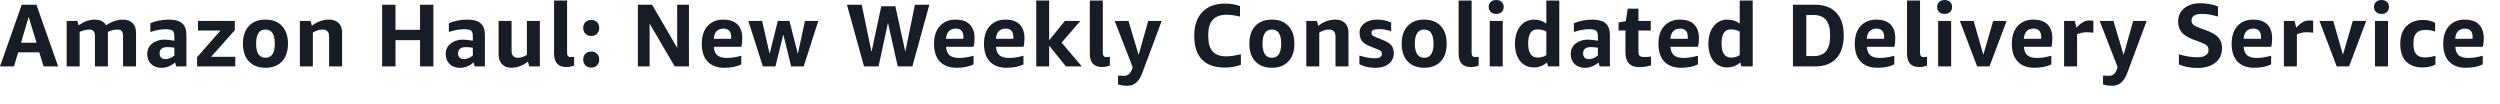 <?xml version="1.0" encoding="utf-8"?>
<svg xmlns="http://www.w3.org/2000/svg" fill="none" height="100%" overflow="visible" preserveAspectRatio="none" style="display: block;" viewBox="0 0 96 4" width="100%">
<g id="Text">
<path d="M0.808 1.641H1.402L1.101 0.649L0.808 1.641ZM1.676 2.55L1.507 2.009H0.698L0.537 2.55H0L0.834 0.182H1.399L2.233 2.55H1.676Z" fill="#161D26"/>
<path d="M4.721 0.753C4.88 0.753 5.004 0.797 5.092 0.886C5.18 0.974 5.224 1.098 5.224 1.258V2.55H4.725V1.367C4.725 1.212 4.655 1.135 4.516 1.135C4.393 1.135 4.269 1.164 4.144 1.223V2.55H3.645V1.367C3.645 1.212 3.575 1.135 3.436 1.135C3.308 1.135 3.183 1.165 3.059 1.227V2.55H2.56V0.803H2.971L3.016 0.971C3.137 0.891 3.245 0.835 3.341 0.803C3.438 0.769 3.538 0.753 3.642 0.753C3.846 0.753 3.991 0.826 4.075 0.971C4.292 0.826 4.508 0.753 4.721 0.753Z" fill="#161D26"/>
<path d="M6.352 2.27C6.469 2.27 6.583 2.223 6.696 2.13V1.832C6.595 1.817 6.506 1.809 6.427 1.809C6.229 1.809 6.129 1.889 6.128 2.048C6.128 2.118 6.148 2.172 6.187 2.211C6.227 2.25 6.282 2.27 6.352 2.27ZM6.212 2.605C6.043 2.605 5.907 2.557 5.806 2.462C5.705 2.366 5.654 2.238 5.654 2.078C5.654 1.854 5.76 1.693 5.971 1.594C6.074 1.546 6.187 1.522 6.31 1.522C6.435 1.522 6.563 1.537 6.696 1.565V1.395C6.696 1.291 6.674 1.219 6.631 1.18C6.588 1.141 6.491 1.122 6.338 1.122C6.187 1.122 5.999 1.157 5.774 1.227V0.896C5.859 0.853 5.965 0.818 6.091 0.793C6.219 0.766 6.349 0.753 6.48 0.753C6.715 0.753 6.886 0.8 6.994 0.895C7.103 0.989 7.158 1.138 7.158 1.34V2.55H6.764L6.724 2.397C6.654 2.46 6.572 2.511 6.479 2.548C6.386 2.586 6.297 2.605 6.212 2.605Z" fill="#161D26"/>
<path d="M7.568 2.55V2.195L8.466 1.173H7.602V0.803H9.017V1.158L8.107 2.181H9.034V2.55H7.568Z" fill="#161D26"/>
<path d="M10.194 2.218C10.433 2.217 10.552 2.036 10.552 1.676C10.552 1.315 10.433 1.135 10.194 1.135C9.954 1.135 9.835 1.315 9.835 1.676C9.835 2.036 9.954 2.217 10.194 2.218ZM10.829 2.358C10.677 2.521 10.465 2.602 10.194 2.602C9.923 2.602 9.711 2.521 9.558 2.358C9.405 2.195 9.329 1.968 9.329 1.677C9.329 1.387 9.405 1.16 9.558 0.998C9.711 0.834 9.923 0.753 10.194 0.753C10.465 0.753 10.677 0.834 10.829 0.998C10.982 1.16 11.058 1.387 11.058 1.677C11.058 1.968 10.982 2.195 10.829 2.358Z" fill="#161D26"/>
<path d="M12.637 1.405C12.637 1.225 12.554 1.135 12.388 1.135C12.262 1.135 12.138 1.174 12.014 1.252V2.55H11.515V0.803H11.926L11.974 0.991C12.179 0.832 12.398 0.753 12.63 0.753C12.791 0.753 12.916 0.797 13.004 0.885C13.092 0.971 13.136 1.096 13.136 1.258V2.55H12.637V1.405Z" fill="#161D26"/>
<path d="M16.13 2.55V1.542H15.187V2.55H14.674V0.182H15.187V1.145H16.13V0.182H16.642V2.55H16.13Z" fill="#161D26"/>
<path d="M17.814 2.27C17.93 2.27 18.045 2.223 18.157 2.13V1.832C18.057 1.817 17.968 1.809 17.889 1.809C17.691 1.809 17.591 1.889 17.59 2.048C17.59 2.118 17.61 2.172 17.648 2.211C17.689 2.25 17.744 2.27 17.814 2.27ZM17.673 2.605C17.504 2.605 17.369 2.557 17.268 2.462C17.167 2.366 17.116 2.238 17.116 2.078C17.116 1.854 17.222 1.693 17.433 1.594C17.535 1.546 17.648 1.522 17.772 1.522C17.896 1.522 18.025 1.537 18.157 1.565V1.395C18.157 1.291 18.136 1.219 18.092 1.18C18.05 1.141 17.953 1.122 17.8 1.122C17.649 1.122 17.461 1.157 17.236 1.227V0.896C17.321 0.853 17.426 0.818 17.553 0.793C17.681 0.766 17.811 0.753 17.942 0.753C18.177 0.753 18.348 0.8 18.456 0.895C18.565 0.989 18.62 1.138 18.62 1.34V2.55H18.226L18.186 2.397C18.116 2.46 18.034 2.511 17.941 2.548C17.848 2.586 17.759 2.605 17.673 2.605Z" fill="#161D26"/>
<path d="M19.145 2.081V0.803H19.644V1.941C19.644 2.126 19.724 2.218 19.885 2.218C20.003 2.218 20.118 2.182 20.232 2.11V0.803H20.731V2.55H20.322L20.274 2.365C20.071 2.522 19.859 2.601 19.638 2.602C19.483 2.602 19.362 2.556 19.276 2.463C19.189 2.371 19.145 2.244 19.145 2.081Z" fill="#161D26"/>
<path d="M21.776 2.018C21.776 2.133 21.818 2.191 21.902 2.191C21.944 2.191 21.991 2.188 22.046 2.181V2.517C21.95 2.556 21.848 2.575 21.739 2.573C21.432 2.573 21.278 2.402 21.276 2.058V0.02H21.776V2.018Z" fill="#161D26"/>
<path d="M22.703 2.595C22.612 2.596 22.538 2.568 22.481 2.51C22.425 2.452 22.396 2.378 22.395 2.286C22.395 2.195 22.424 2.121 22.481 2.064C22.539 2.008 22.613 1.979 22.703 1.979C22.795 1.979 22.869 2.008 22.925 2.064C22.982 2.121 23.011 2.195 23.011 2.286C23.011 2.378 22.982 2.452 22.925 2.51C22.869 2.568 22.795 2.596 22.703 2.595ZM22.925 1.295C22.869 1.353 22.795 1.382 22.703 1.382C22.612 1.382 22.538 1.353 22.481 1.295C22.425 1.237 22.396 1.163 22.395 1.073C22.395 0.982 22.424 0.908 22.481 0.851C22.539 0.794 22.613 0.766 22.703 0.766C22.795 0.766 22.869 0.794 22.925 0.851C22.982 0.908 23.011 0.982 23.011 1.073C23.011 1.163 22.982 1.237 22.925 1.295Z" fill="#161D26"/>
<path d="M24.945 2.55H24.494V0.182H25.041L26.004 1.839V0.182H26.455V2.55H25.909L24.945 0.906V2.55Z" fill="#161D26"/>
<path d="M27.783 1.098C27.672 1.098 27.584 1.132 27.518 1.198C27.453 1.265 27.417 1.362 27.408 1.49H28.077V1.432C28.077 1.209 27.979 1.098 27.783 1.098ZM28.504 1.47C28.504 1.595 28.493 1.704 28.469 1.797H27.411C27.42 1.948 27.465 2.057 27.546 2.125C27.629 2.191 27.752 2.225 27.915 2.225C28.08 2.225 28.264 2.196 28.466 2.14V2.472C28.297 2.558 28.078 2.602 27.808 2.602C27.539 2.602 27.328 2.523 27.176 2.367C27.025 2.209 26.949 1.981 26.949 1.684C26.949 1.387 27.024 1.158 27.174 0.996C27.325 0.834 27.523 0.753 27.768 0.753C28.015 0.753 28.2 0.815 28.321 0.94C28.443 1.063 28.504 1.24 28.504 1.47Z" fill="#161D26"/>
<path d="M30.38 2.55L30.08 1.323L29.776 2.55H29.294L28.736 0.803H29.264L29.554 2.064L29.868 0.803H30.315L30.637 2.068L30.911 0.803H31.423L30.863 2.55H30.38Z" fill="#161D26"/>
<path d="M34.474 2.55L34.098 0.88L33.736 2.55H33.179L32.523 0.182H33.09L33.466 1.993L33.841 0.24H34.382L34.764 1.986L35.133 0.182H35.687L35.035 2.55H34.474Z" fill="#161D26"/>
<path d="M36.702 1.098C36.591 1.098 36.502 1.132 36.437 1.198C36.372 1.265 36.335 1.362 36.326 1.49H36.996V1.432C36.996 1.209 36.898 1.098 36.702 1.098ZM37.423 1.47C37.423 1.595 37.411 1.704 37.388 1.797H36.33C36.339 1.948 36.384 2.057 36.465 2.125C36.547 2.191 36.67 2.225 36.834 2.225C36.998 2.225 37.182 2.196 37.385 2.14V2.472C37.215 2.558 36.996 2.602 36.727 2.602C36.458 2.602 36.247 2.523 36.094 2.367C35.943 2.209 35.867 1.981 35.867 1.684C35.867 1.387 35.943 1.158 36.093 0.996C36.243 0.834 36.441 0.753 36.687 0.753C36.934 0.753 37.118 0.815 37.239 0.94C37.362 1.063 37.423 1.24 37.423 1.47Z" fill="#161D26"/>
<path d="M38.619 1.098C38.508 1.098 38.42 1.132 38.354 1.198C38.289 1.265 38.253 1.362 38.244 1.49H38.913V1.432C38.913 1.209 38.815 1.098 38.619 1.098ZM39.34 1.47C39.34 1.595 39.329 1.704 39.305 1.797H38.247C38.256 1.948 38.301 2.057 38.382 2.125C38.465 2.191 38.588 2.225 38.751 2.225C38.916 2.225 39.099 2.196 39.302 2.14V2.472C39.133 2.558 38.914 2.602 38.645 2.602C38.375 2.602 38.164 2.523 38.012 2.367C37.861 2.209 37.785 1.981 37.785 1.684C37.785 1.387 37.86 1.158 38.01 0.996C38.16 0.834 38.358 0.753 38.604 0.753C38.851 0.753 39.036 0.815 39.157 0.94C39.279 1.063 39.34 1.24 39.34 1.47Z" fill="#161D26"/>
<path d="M39.791 2.55V0.02H40.287V1.549L40.892 0.803H41.487L40.766 1.637L41.542 2.55H40.932L40.287 1.754V2.55H39.791Z" fill="#161D26"/>
<path d="M42.348 2.018C42.348 2.133 42.39 2.191 42.474 2.191C42.516 2.191 42.563 2.188 42.618 2.181V2.517C42.522 2.556 42.42 2.575 42.311 2.573C42.004 2.573 41.85 2.402 41.849 2.058V0.02H42.348V2.018Z" fill="#161D26"/>
<path d="M43.628 3.174C43.532 3.254 43.419 3.294 43.289 3.294C43.16 3.294 43.041 3.277 42.933 3.241V2.902C43.007 2.909 43.081 2.912 43.157 2.912C43.234 2.912 43.298 2.89 43.351 2.846C43.403 2.801 43.447 2.724 43.484 2.615L43.494 2.577L42.803 0.803H43.334L43.723 2.11L44.092 0.803H44.609L43.87 2.785C43.804 2.966 43.723 3.095 43.628 3.174Z" fill="#161D26"/>
<path d="M46.156 2.286C45.958 2.079 45.859 1.778 45.859 1.382C45.859 0.986 45.962 0.679 46.169 0.462C46.377 0.245 46.669 0.137 47.045 0.137C47.246 0.137 47.436 0.169 47.616 0.232V0.636C47.409 0.59 47.239 0.567 47.106 0.567C46.869 0.567 46.691 0.63 46.573 0.756C46.456 0.881 46.398 1.072 46.398 1.33V1.409C46.398 1.663 46.455 1.853 46.568 1.978C46.683 2.102 46.858 2.165 47.092 2.165C47.225 2.165 47.41 2.138 47.65 2.084V2.488C47.465 2.558 47.259 2.594 47.031 2.595C46.645 2.595 46.354 2.492 46.156 2.286Z" fill="#161D26"/>
<path d="M48.84 2.218C49.079 2.217 49.198 2.036 49.198 1.676C49.198 1.315 49.079 1.135 48.84 1.135C48.6 1.135 48.481 1.315 48.481 1.676C48.481 2.036 48.6 2.217 48.84 2.218ZM49.475 2.358C49.323 2.521 49.111 2.602 48.84 2.602C48.569 2.602 48.357 2.521 48.204 2.358C48.051 2.195 47.975 1.968 47.975 1.677C47.975 1.387 48.051 1.16 48.204 0.998C48.357 0.834 48.569 0.753 48.84 0.753C49.111 0.753 49.323 0.834 49.475 0.998C49.628 1.16 49.704 1.387 49.704 1.677C49.704 1.968 49.628 2.195 49.475 2.358Z" fill="#161D26"/>
<path d="M51.283 1.405C51.283 1.225 51.2 1.135 51.034 1.135C50.908 1.135 50.784 1.174 50.66 1.252V2.55H50.161V0.803H50.572L50.62 0.991C50.825 0.832 51.044 0.753 51.276 0.753C51.438 0.753 51.562 0.797 51.65 0.885C51.738 0.971 51.782 1.096 51.782 1.258V2.55H51.283V1.405Z" fill="#161D26"/>
<path d="M53.065 2.068C53.065 2.022 53.052 1.987 53.025 1.963C52.999 1.937 52.947 1.91 52.867 1.881L52.599 1.774C52.46 1.72 52.36 1.653 52.299 1.574C52.238 1.494 52.207 1.384 52.207 1.245C52.207 1.106 52.269 0.989 52.393 0.895C52.517 0.8 52.679 0.753 52.878 0.753C53.077 0.753 53.258 0.79 53.421 0.865V1.197C53.248 1.144 53.101 1.118 52.978 1.118C52.856 1.118 52.773 1.13 52.73 1.153C52.686 1.175 52.665 1.209 52.665 1.253C52.665 1.298 52.677 1.332 52.703 1.357C52.73 1.38 52.785 1.409 52.87 1.442L53.13 1.549C53.272 1.606 53.372 1.672 53.432 1.747C53.492 1.822 53.522 1.92 53.522 2.041C53.522 2.21 53.458 2.347 53.329 2.45C53.201 2.553 53.026 2.605 52.803 2.605C52.581 2.605 52.38 2.558 52.201 2.465V2.133C52.425 2.203 52.626 2.238 52.801 2.238C52.977 2.238 53.065 2.181 53.065 2.068Z" fill="#161D26"/>
<path d="M54.689 2.218C54.928 2.217 55.048 2.036 55.048 1.676C55.048 1.315 54.928 1.135 54.689 1.135C54.45 1.135 54.33 1.315 54.33 1.676C54.33 2.036 54.45 2.217 54.689 2.218ZM55.325 2.358C55.172 2.521 54.96 2.602 54.689 2.602C54.419 2.602 54.207 2.521 54.053 2.358C53.901 2.195 53.825 1.968 53.825 1.677C53.825 1.387 53.901 1.16 54.053 0.998C54.207 0.834 54.419 0.753 54.689 0.753C54.96 0.753 55.172 0.834 55.325 0.998C55.477 1.16 55.553 1.387 55.553 1.677C55.553 1.968 55.477 2.195 55.325 2.358Z" fill="#161D26"/>
<path d="M56.51 2.018C56.51 2.133 56.552 2.191 56.636 2.191C56.678 2.191 56.725 2.188 56.78 2.181V2.517C56.684 2.556 56.582 2.575 56.473 2.573C56.166 2.573 56.012 2.402 56.011 2.058V0.02H56.51V2.018Z" fill="#161D26"/>
<path d="M57.663 0.462C57.611 0.51 57.541 0.534 57.454 0.534C57.367 0.534 57.298 0.51 57.246 0.462C57.193 0.414 57.167 0.349 57.167 0.267C57.167 0.185 57.193 0.12 57.246 0.072C57.298 0.024 57.367 0 57.454 0C57.541 0 57.611 0.024 57.663 0.072C57.715 0.12 57.741 0.185 57.741 0.267C57.741 0.349 57.715 0.414 57.663 0.462ZM57.206 2.55V0.803H57.705V2.55H57.206Z" fill="#161D26"/>
<path d="M59.04 1.128C58.8 1.128 58.681 1.308 58.681 1.669C58.682 2.029 58.805 2.21 59.05 2.211C59.17 2.211 59.279 2.18 59.379 2.116V1.213C59.281 1.157 59.168 1.128 59.04 1.128ZM58.9 2.589C58.756 2.589 58.63 2.553 58.521 2.482C58.412 2.409 58.327 2.305 58.265 2.168C58.205 2.031 58.175 1.87 58.175 1.686C58.175 1.403 58.242 1.177 58.377 1.008C58.512 0.838 58.689 0.753 58.91 0.753C59.09 0.753 59.246 0.804 59.379 0.906V0.02H59.877V2.55H59.444L59.402 2.397C59.261 2.525 59.093 2.589 58.9 2.589Z" fill="#161D26"/>
<path d="M61.014 2.27C61.131 2.27 61.245 2.223 61.358 2.13V1.832C61.258 1.817 61.168 1.809 61.089 1.809C60.891 1.809 60.791 1.889 60.79 2.048C60.79 2.118 60.81 2.172 60.849 2.211C60.889 2.25 60.944 2.27 61.014 2.27ZM60.874 2.605C60.705 2.605 60.569 2.557 60.468 2.462C60.367 2.366 60.316 2.238 60.316 2.078C60.316 1.854 60.422 1.693 60.633 1.594C60.736 1.546 60.849 1.522 60.972 1.522C61.097 1.522 61.225 1.537 61.358 1.565V1.395C61.358 1.291 61.336 1.219 61.293 1.18C61.25 1.141 61.153 1.122 61.001 1.122C60.849 1.122 60.661 1.157 60.437 1.227V0.896C60.521 0.853 60.627 0.818 60.754 0.793C60.882 0.766 61.011 0.753 61.142 0.753C61.377 0.753 61.549 0.8 61.657 0.895C61.766 0.989 61.82 1.138 61.82 1.34V2.55H61.426L61.386 2.397C61.316 2.46 61.234 2.511 61.141 2.548C61.048 2.586 60.959 2.605 60.874 2.605Z" fill="#161D26"/>
<path d="M62.955 2.577C62.597 2.577 62.417 2.39 62.417 2.018V1.173H62.154V0.865L62.431 0.811L62.506 0.332H62.916V0.803H63.389V1.173H62.916V1.993C62.916 2.066 62.935 2.118 62.971 2.148C63.008 2.177 63.066 2.191 63.143 2.191C63.222 2.191 63.307 2.185 63.399 2.171V2.505C63.276 2.553 63.128 2.577 62.955 2.577Z" fill="#161D26"/>
<path d="M64.519 1.098C64.407 1.098 64.319 1.132 64.253 1.198C64.189 1.265 64.152 1.362 64.143 1.49H64.812V1.432C64.812 1.209 64.714 1.098 64.519 1.098ZM65.24 1.47C65.24 1.595 65.228 1.704 65.204 1.797H64.146C64.155 1.948 64.2 2.057 64.282 2.125C64.364 2.191 64.487 2.225 64.65 2.225C64.815 2.225 64.999 2.196 65.201 2.14V2.472C65.032 2.558 64.813 2.602 64.544 2.602C64.274 2.602 64.064 2.523 63.911 2.367C63.76 2.209 63.684 1.981 63.684 1.684C63.684 1.387 63.759 1.158 63.909 0.996C64.06 0.834 64.258 0.753 64.504 0.753C64.751 0.753 64.935 0.815 65.056 0.94C65.178 1.063 65.24 1.24 65.24 1.47Z" fill="#161D26"/>
<path d="M66.466 1.128C66.227 1.128 66.107 1.308 66.107 1.669C66.108 2.029 66.231 2.21 66.476 2.211C66.596 2.211 66.706 2.18 66.805 2.116V1.213C66.707 1.157 66.594 1.128 66.466 1.128ZM66.326 2.589C66.182 2.589 66.056 2.553 65.947 2.482C65.838 2.409 65.753 2.305 65.692 2.168C65.632 2.031 65.602 1.87 65.602 1.686C65.602 1.403 65.669 1.177 65.804 1.008C65.938 0.838 66.116 0.753 66.336 0.753C66.516 0.753 66.672 0.804 66.805 0.906V0.02H67.304V2.55H66.87L66.828 2.397C66.687 2.525 66.519 2.589 66.326 2.589Z" fill="#161D26"/>
<path d="M69.362 0.577V2.153H69.655C70.068 2.153 70.275 1.901 70.275 1.399V1.33C70.275 0.828 70.067 0.577 69.652 0.577H69.362ZM68.849 2.55V0.182H69.7C70.053 0.182 70.325 0.284 70.515 0.487C70.705 0.691 70.8 0.982 70.8 1.362C70.8 1.741 70.705 2.034 70.515 2.241C70.325 2.447 70.056 2.55 69.71 2.55H68.849Z" fill="#161D26"/>
<path d="M72.058 1.098C71.947 1.098 71.859 1.132 71.793 1.198C71.729 1.265 71.692 1.362 71.683 1.49H72.352V1.432C72.352 1.209 72.254 1.098 72.058 1.098ZM72.779 1.47C72.779 1.595 72.768 1.704 72.744 1.797H71.686C71.695 1.948 71.74 2.057 71.822 2.125C71.904 2.191 72.027 2.225 72.19 2.225C72.355 2.225 72.539 2.196 72.741 2.14V2.472C72.572 2.558 72.353 2.602 72.084 2.602C71.814 2.602 71.603 2.523 71.451 2.367C71.3 2.209 71.224 1.981 71.224 1.684C71.224 1.387 71.299 1.158 71.449 0.996C71.6 0.834 71.798 0.753 72.043 0.753C72.29 0.753 72.475 0.815 72.596 0.94C72.718 1.063 72.779 1.24 72.779 1.47Z" fill="#161D26"/>
<path d="M73.729 2.018C73.729 2.133 73.771 2.191 73.856 2.191C73.897 2.191 73.945 2.188 73.999 2.181V2.517C73.904 2.556 73.801 2.575 73.692 2.573C73.385 2.573 73.231 2.402 73.23 2.058V0.02H73.729V2.018Z" fill="#161D26"/>
<path d="M74.882 0.462C74.83 0.51 74.76 0.534 74.674 0.534C74.587 0.534 74.517 0.51 74.465 0.462C74.413 0.414 74.386 0.349 74.386 0.267C74.386 0.185 74.413 0.12 74.465 0.072C74.517 0.024 74.587 0 74.674 0C74.76 0 74.83 0.024 74.882 0.072C74.934 0.12 74.961 0.185 74.961 0.267C74.961 0.349 74.934 0.414 74.882 0.462ZM74.425 2.55V0.803H74.924V2.55H74.425Z" fill="#161D26"/>
<path d="M75.922 2.55L75.258 0.803H75.788L76.16 2.103L76.539 0.803H77.055L76.396 2.55H75.922Z" fill="#161D26"/>
<path d="M78.09 1.098C77.978 1.098 77.89 1.132 77.824 1.198C77.76 1.265 77.723 1.362 77.714 1.49H78.383V1.432C78.383 1.209 78.286 1.098 78.09 1.098ZM78.811 1.47C78.811 1.595 78.799 1.704 78.776 1.797H77.718C77.727 1.948 77.772 2.057 77.853 2.125C77.935 2.191 78.058 2.225 78.222 2.225C78.386 2.225 78.57 2.196 78.772 2.14V2.472C78.603 2.558 78.384 2.602 78.115 2.602C77.846 2.602 77.635 2.523 77.482 2.367C77.331 2.209 77.255 1.981 77.255 1.684C77.255 1.387 77.33 1.158 77.481 0.996C77.631 0.834 77.829 0.753 78.075 0.753C78.322 0.753 78.506 0.815 78.627 0.94C78.749 1.063 78.811 1.24 78.811 1.47Z" fill="#161D26"/>
<path d="M79.734 1.063C79.903 0.878 80.063 0.786 80.214 0.786C80.281 0.786 80.338 0.789 80.386 0.796V1.258C80.323 1.245 80.234 1.238 80.121 1.238C80.008 1.238 79.888 1.264 79.76 1.317V2.55H79.261V0.803H79.672L79.734 1.063Z" fill="#161D26"/>
<path d="M81.451 3.174C81.355 3.254 81.242 3.294 81.112 3.294C80.983 3.294 80.865 3.277 80.757 3.241V2.902C80.83 2.909 80.905 2.912 80.98 2.912C81.057 2.912 81.121 2.89 81.174 2.846C81.226 2.801 81.271 2.724 81.307 2.615L81.317 2.577L80.626 0.803H81.157L81.546 2.11L81.915 0.803H82.432L81.693 2.785C81.627 2.966 81.546 3.095 81.451 3.174Z" fill="#161D26"/>
<path d="M84.386 2.198C84.521 2.198 84.624 2.174 84.697 2.125C84.77 2.076 84.807 2.011 84.807 1.931C84.807 1.85 84.785 1.789 84.74 1.747C84.696 1.706 84.606 1.661 84.472 1.611L84.211 1.514C84.009 1.438 83.863 1.346 83.774 1.238C83.685 1.13 83.64 0.994 83.64 0.828C83.64 0.613 83.719 0.442 83.877 0.315C84.037 0.187 84.238 0.124 84.483 0.124C84.729 0.124 84.959 0.165 85.172 0.247V0.636C84.951 0.568 84.746 0.534 84.557 0.534C84.287 0.534 84.153 0.62 84.154 0.793C84.154 0.856 84.177 0.908 84.223 0.95C84.269 0.991 84.357 1.034 84.485 1.08L84.739 1.173C84.95 1.251 85.101 1.342 85.191 1.445C85.281 1.549 85.326 1.683 85.326 1.849C85.326 2.084 85.241 2.269 85.072 2.405C84.904 2.541 84.677 2.609 84.391 2.609C84.106 2.609 83.866 2.564 83.669 2.475V2.084C83.918 2.16 84.157 2.198 84.386 2.198Z" fill="#161D26"/>
<path d="M86.529 1.098C86.418 1.098 86.329 1.132 86.264 1.198C86.199 1.265 86.163 1.362 86.154 1.49H86.823V1.432C86.823 1.209 86.725 1.098 86.529 1.098ZM87.25 1.47C87.25 1.595 87.239 1.704 87.215 1.797H86.157C86.166 1.948 86.211 2.057 86.292 2.125C86.374 2.191 86.498 2.225 86.661 2.225C86.826 2.225 87.009 2.196 87.212 2.14V2.472C87.043 2.558 86.823 2.602 86.554 2.602C86.285 2.602 86.074 2.523 85.922 2.367C85.77 2.209 85.695 1.981 85.695 1.684C85.695 1.387 85.77 1.158 85.92 0.996C86.07 0.834 86.268 0.753 86.514 0.753C86.761 0.753 86.945 0.815 87.067 0.94C87.189 1.063 87.25 1.24 87.25 1.47Z" fill="#161D26"/>
<path d="M88.173 1.063C88.342 0.878 88.502 0.786 88.654 0.786C88.72 0.786 88.778 0.789 88.826 0.796V1.258C88.762 1.245 88.674 1.238 88.56 1.238C88.448 1.238 88.328 1.264 88.2 1.317V2.55H87.701V0.803H88.111L88.173 1.063Z" fill="#161D26"/>
<path d="M89.73 2.55L89.066 0.803H89.597L89.969 2.103L90.348 0.803H90.863L90.204 2.55H89.73Z" fill="#161D26"/>
<path d="M91.658 0.462C91.605 0.51 91.536 0.534 91.449 0.534C91.362 0.534 91.293 0.51 91.24 0.462C91.188 0.414 91.162 0.349 91.162 0.267C91.162 0.185 91.188 0.12 91.24 0.072C91.293 0.024 91.362 0 91.449 0C91.536 0 91.605 0.024 91.658 0.072C91.71 0.12 91.736 0.185 91.736 0.267C91.736 0.349 91.71 0.414 91.658 0.462ZM91.2 2.55V0.803H91.699V2.55H91.2Z" fill="#161D26"/>
<path d="M92.39 2.357C92.243 2.201 92.17 1.978 92.17 1.687C92.17 1.397 92.247 1.171 92.402 1.01C92.558 0.847 92.773 0.766 93.048 0.766C93.215 0.766 93.369 0.802 93.51 0.875V1.207C93.375 1.168 93.252 1.148 93.141 1.148C92.982 1.148 92.865 1.189 92.789 1.27C92.713 1.351 92.676 1.479 92.676 1.654V1.702C92.676 1.876 92.712 2.003 92.786 2.084C92.86 2.165 92.964 2.205 93.098 2.205C93.231 2.205 93.372 2.184 93.52 2.143V2.475C93.394 2.551 93.23 2.589 93.028 2.589C92.75 2.589 92.537 2.511 92.39 2.357Z" fill="#161D26"/>
<path d="M94.655 1.098C94.544 1.098 94.455 1.132 94.389 1.198C94.325 1.265 94.288 1.362 94.279 1.49H94.949V1.432C94.949 1.209 94.851 1.098 94.655 1.098ZM95.376 1.47C95.376 1.595 95.364 1.704 95.341 1.797H94.283C94.292 1.948 94.337 2.057 94.418 2.125C94.5 2.191 94.623 2.225 94.787 2.225C94.951 2.225 95.135 2.196 95.338 2.14V2.472C95.168 2.558 94.949 2.602 94.68 2.602C94.411 2.602 94.2 2.523 94.047 2.367C93.896 2.209 93.82 1.981 93.82 1.684C93.82 1.387 93.895 1.158 94.046 0.996C94.196 0.834 94.394 0.753 94.64 0.753C94.887 0.753 95.071 0.815 95.192 0.94C95.315 1.063 95.376 1.24 95.376 1.47Z" fill="#161D26"/>
</g>
</svg>